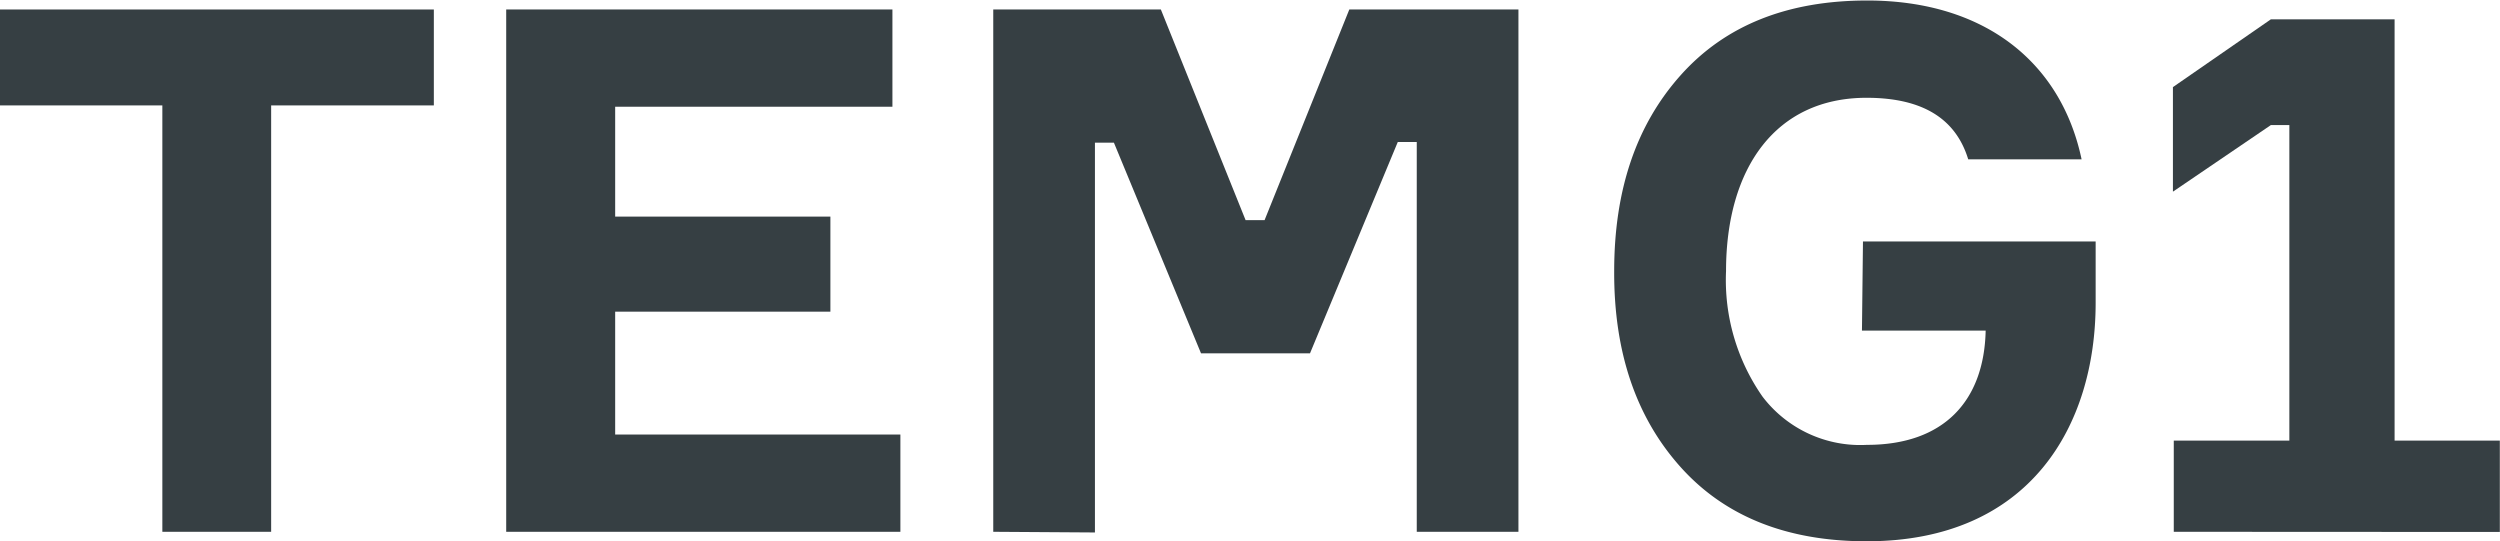 <?xml version="1.0" encoding="UTF-8"?> <svg xmlns="http://www.w3.org/2000/svg" viewBox="0 0 147.52 31.94"> <defs> <style>.cls-1{fill:#363f43;}</style> </defs> <title>stm-en-Asset 14@300x</title> <g id="Layer_2" data-name="Layer 2"> <g id="Layer_1-2" data-name="Layer 1"> <path class="cls-1" d="M25.6.56V6.22H16V31.38H9.58V6.22H0V.56Z"></path> <path class="cls-1" d="M36.3,25.64H53.13v5.74H29.87V.56H52.66V6.3H36.3v6.48H49v5.61H36.3Z"></path> <path class="cls-1" d="M58.61,31.38V.56H68.5l5,12.43h1.12l5-12.43H89.6V31.38h-6v-23H82.48L77.3,20.85H70.87L65.73,8.42H64.61v23Z"></path> <path class="cls-1" d="M109.93,14.25h13.73v3.62c0,7.21-3.84,14.07-13.51,14.07q-7.07,0-11-4.4T95.25,16c0-4.79,1.3-8.63,3.93-11.57s6.3-4.4,11-4.4c6.91,0,11.44,3.63,12.65,9.37h-6.69c-.74-2.42-2.72-3.63-6-3.63-5.36,0-8.29,4.15-8.29,10.23A12,12,0,0,0,104,23.4a7.25,7.25,0,0,0,6.17,2.85c4.53,0,6.91-2.59,7-6.74h-7.3Z"></path> <path class="cls-1" d="M128.27,31.38V26h6.82V7.38H134l-5.78,3.93V5.14l5.78-4h7.3V26h6.21v5.39Z"></path> </g> </g> </svg> 